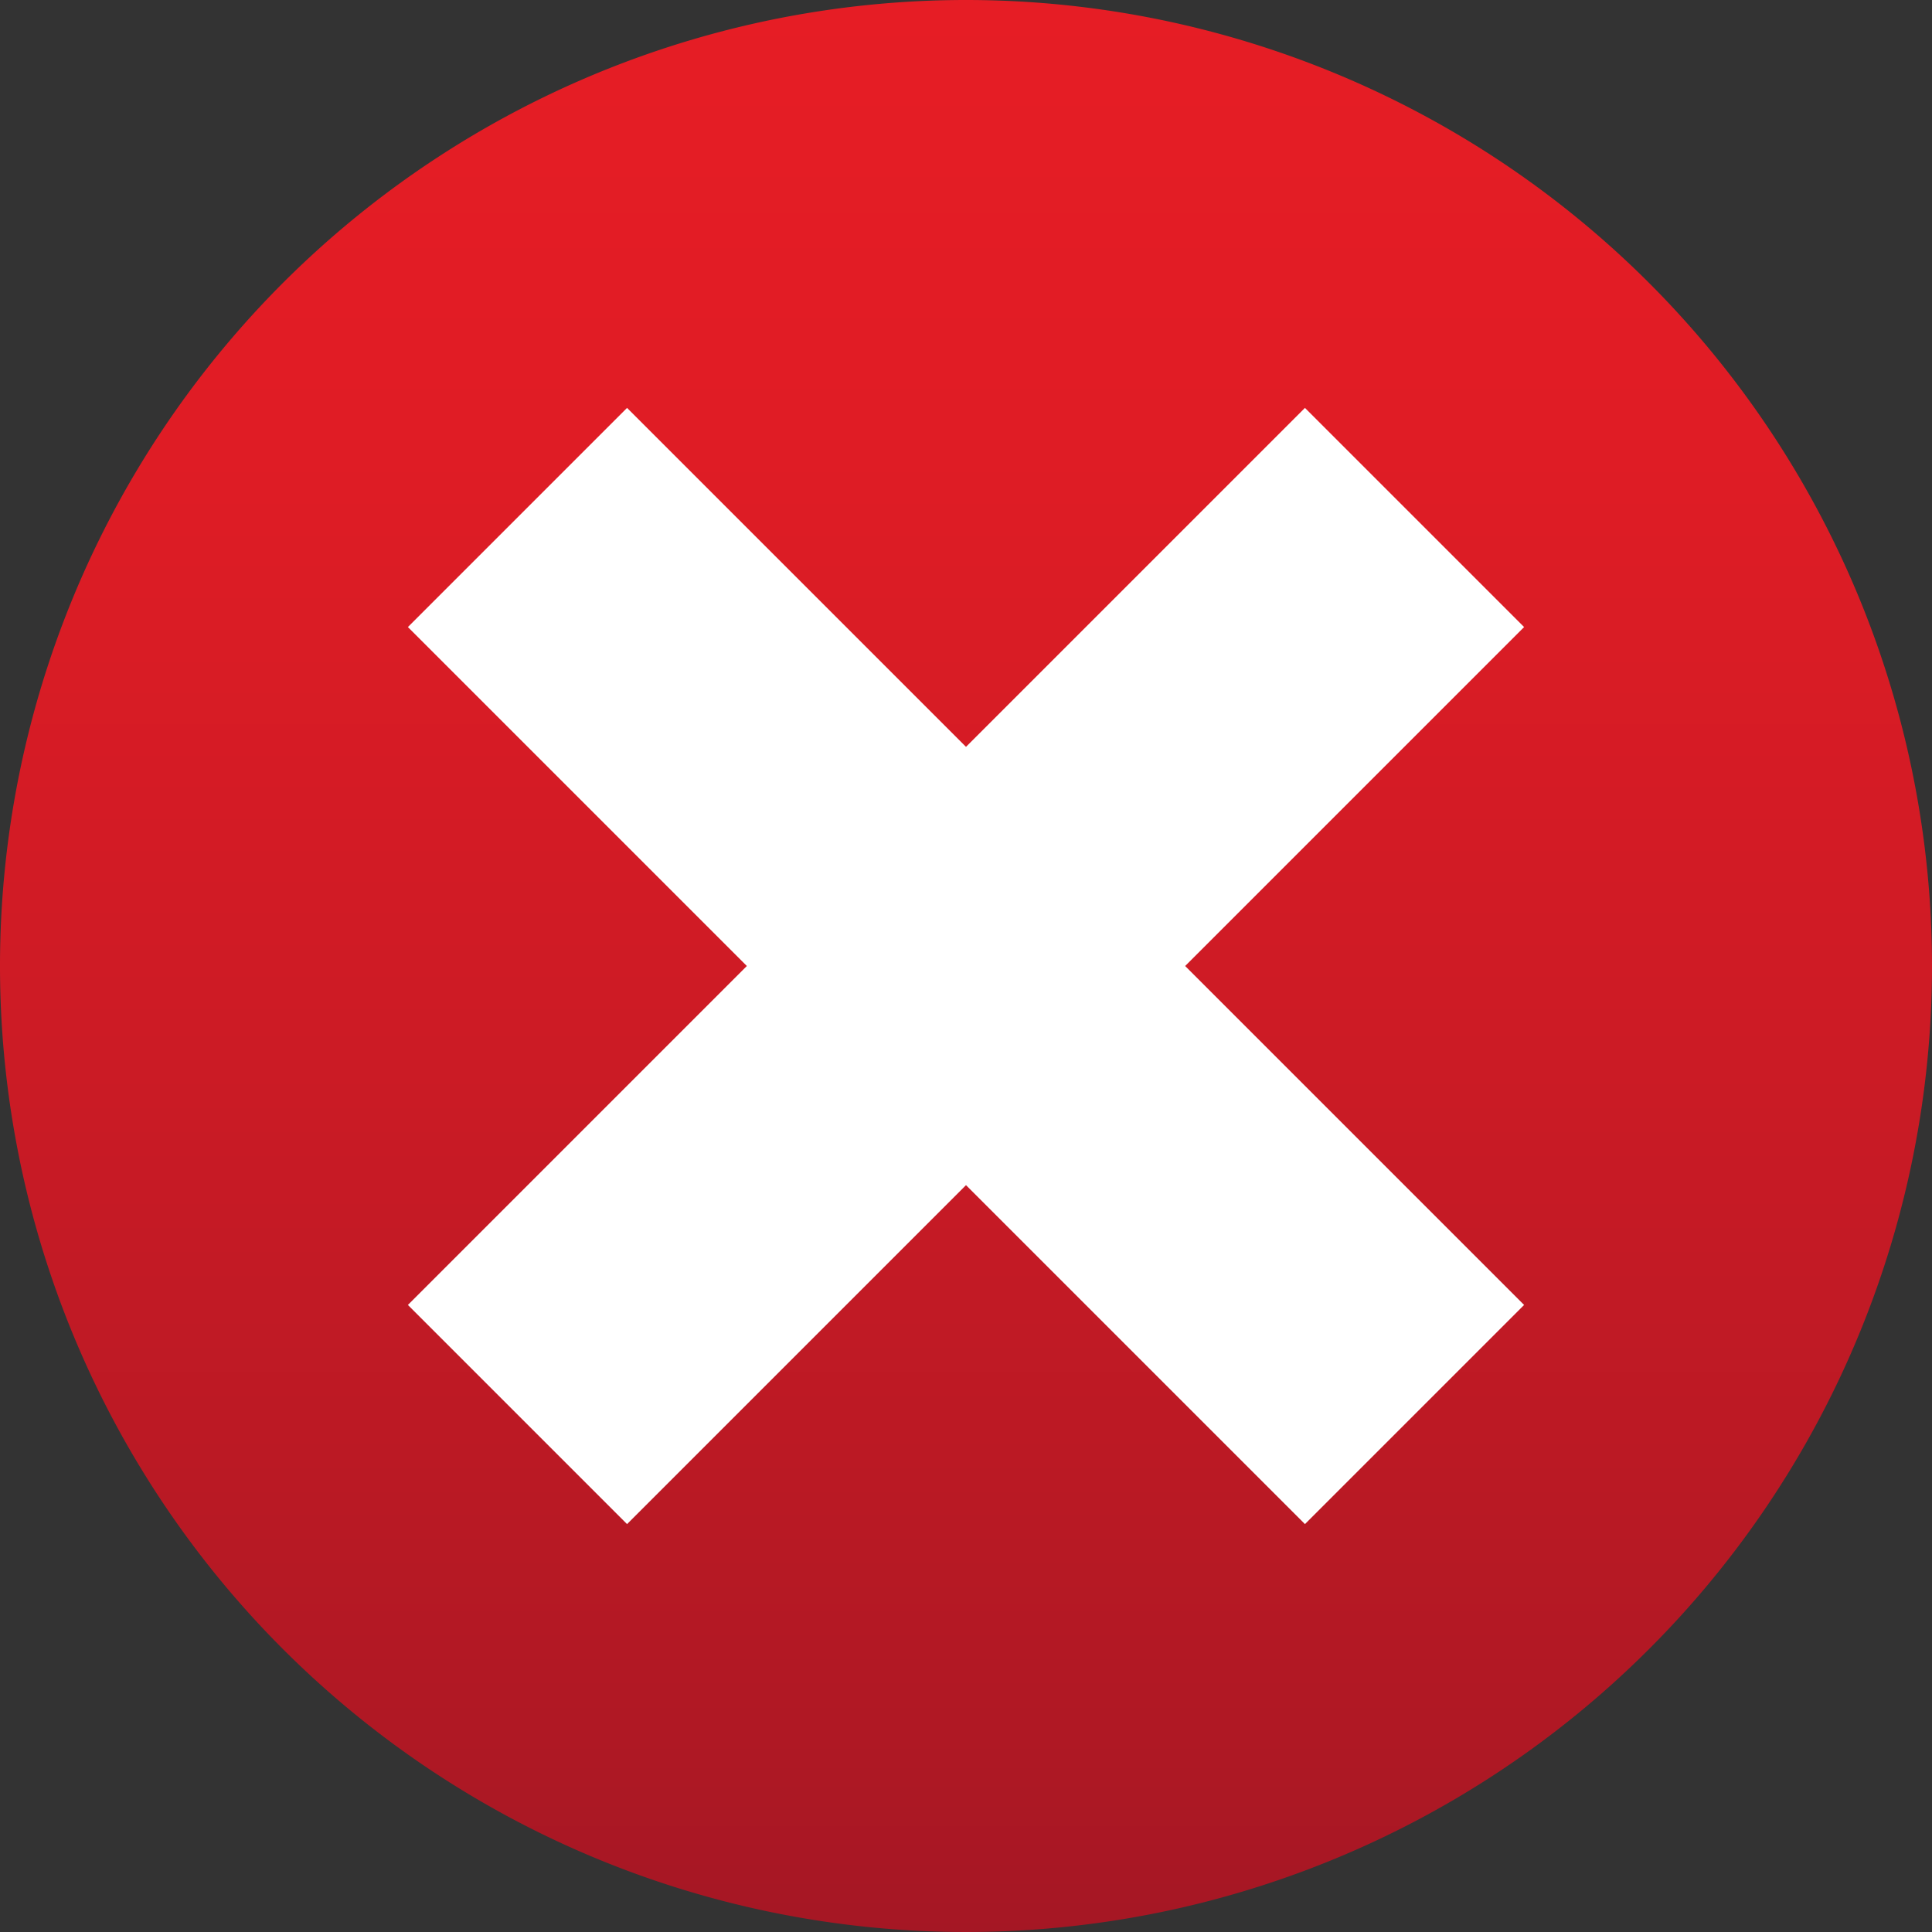 <svg xmlns="http://www.w3.org/2000/svg" xmlns:xlink="http://www.w3.org/1999/xlink" viewBox="0 0 160 160"><rect x="0" y="0" width="160" height="160" fill="#333333" stroke="none"/><defs><style>.cls-1{fill:url(#linear-gradient);}.cls-2{fill:#fff;}</style><linearGradient id="linear-gradient" x1="80" y1="160" x2="80" gradientUnits="userSpaceOnUse"><stop offset="0" stop-color="#a51724"/><stop offset="0.11" stop-color="#b01824"/><stop offset="0.47" stop-color="#cd1b25"/><stop offset="0.78" stop-color="#e01c25"/><stop offset="1" stop-color="#e61d25"/></linearGradient></defs><g id="Layer_2" data-name="Layer 2"><g id="Layer_2-2" data-name="Layer 2"><path class="cls-1" d="M160,80A80,80,0,1,1,80,0,80,80,0,0,1,160,80Z"/><polygon class="cls-2" points="126.22 51.93 108.07 33.78 80 61.85 51.93 33.78 33.78 51.93 61.85 80 33.78 108.07 51.93 126.22 80 98.15 108.07 126.22 126.22 108.07 98.15 80 126.22 51.93"/></g></g></svg>